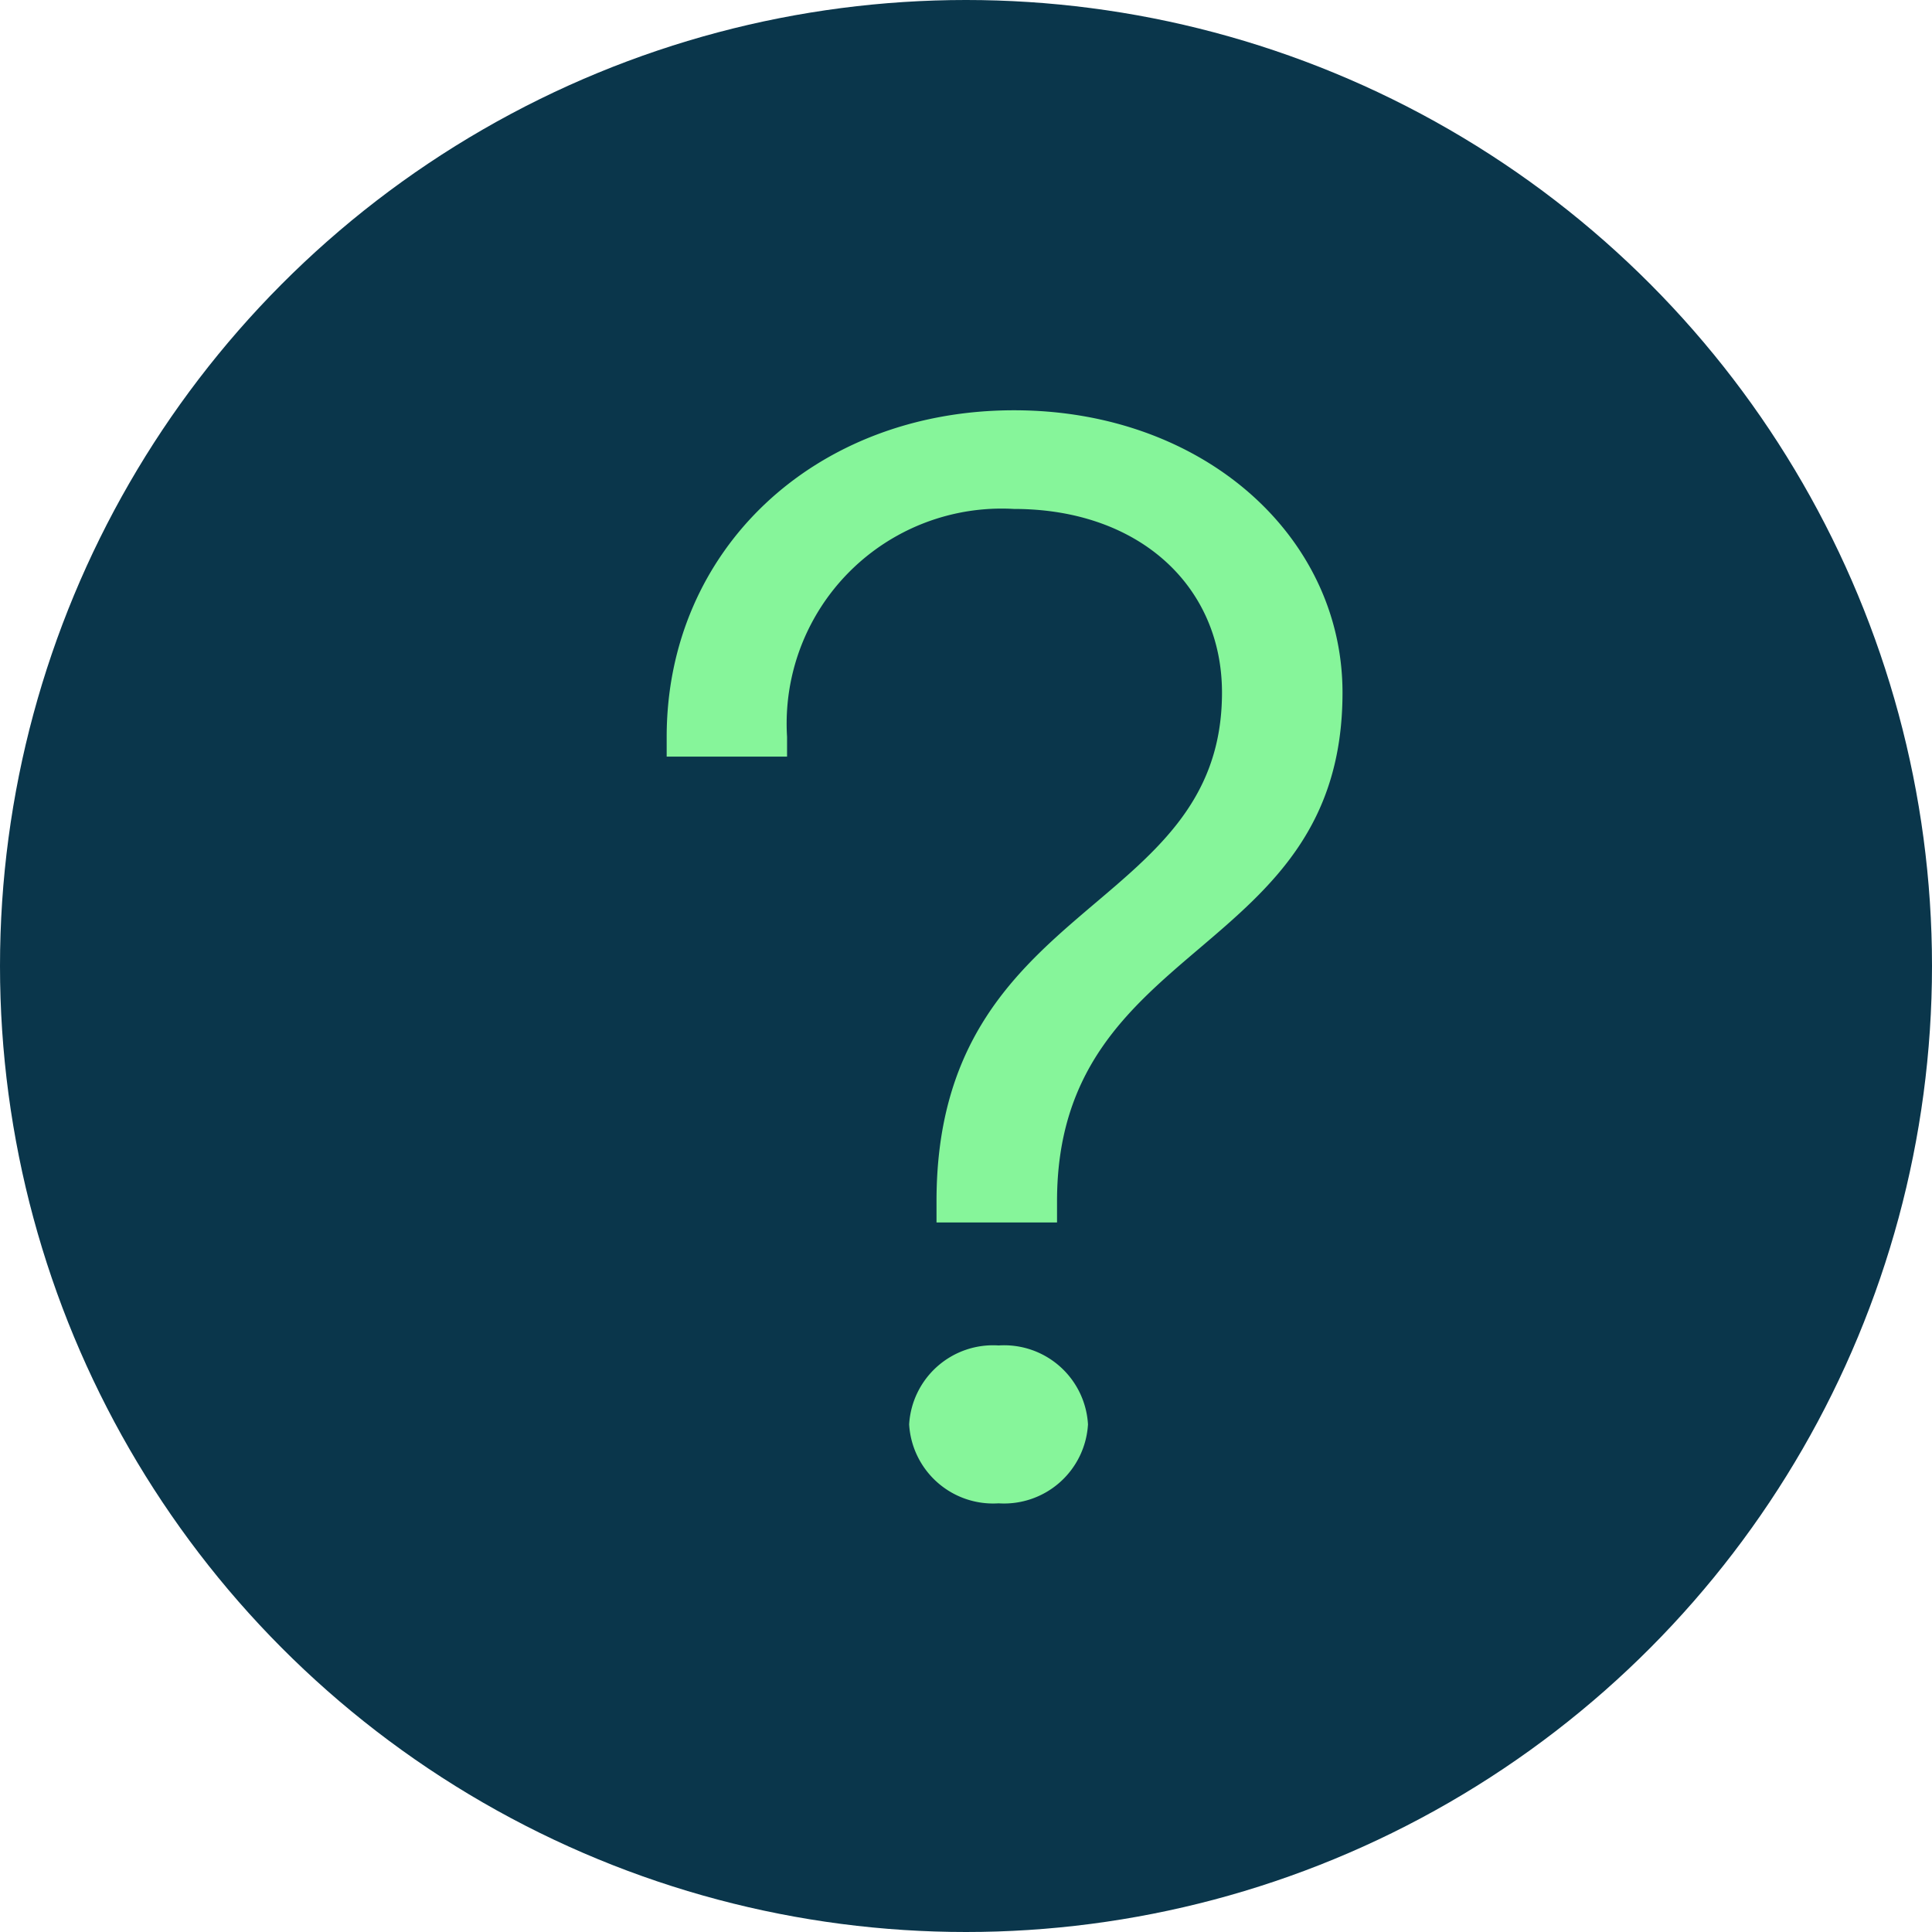 <?xml version="1.0" encoding="UTF-8"?>
<svg xmlns="http://www.w3.org/2000/svg" width="42" height="42" viewBox="0 0 42 42">
  <g id="Group_940" data-name="Group 940" transform="translate(-794 -817)">
    <circle id="Ellipse_101" data-name="Ellipse 101" cx="21" cy="21" r="21" transform="translate(794 817)" fill="#0a364b"></circle>
    <path id="Path_568" data-name="Path 568" d="M2.038-5.064v-.462c0-5.742,6.206-5.247,6.206-11.056,0-3.4-3.028-6.138-7.14-6.138-4.337,0-7.552,3.036-7.552,7.1v.429h2.617v-.429A4.674,4.674,0,0,1,1.1-20.575c2.729,0,4.524,1.683,4.524,3.993,0,4.851-6.206,4.455-6.206,11.056v.462ZM.767,1.042A1.828,1.828,0,0,0,2.711-.674,1.826,1.826,0,0,0,.767-2.39,1.828,1.828,0,0,0-1.177-.674,1.828,1.828,0,0,0,.767,1.042Z" transform="translate(814.941 848.639)" fill="#86f59a" stroke="rgba(0,0,0,0)" stroke-width="1"></path>
  </g>
</svg>
